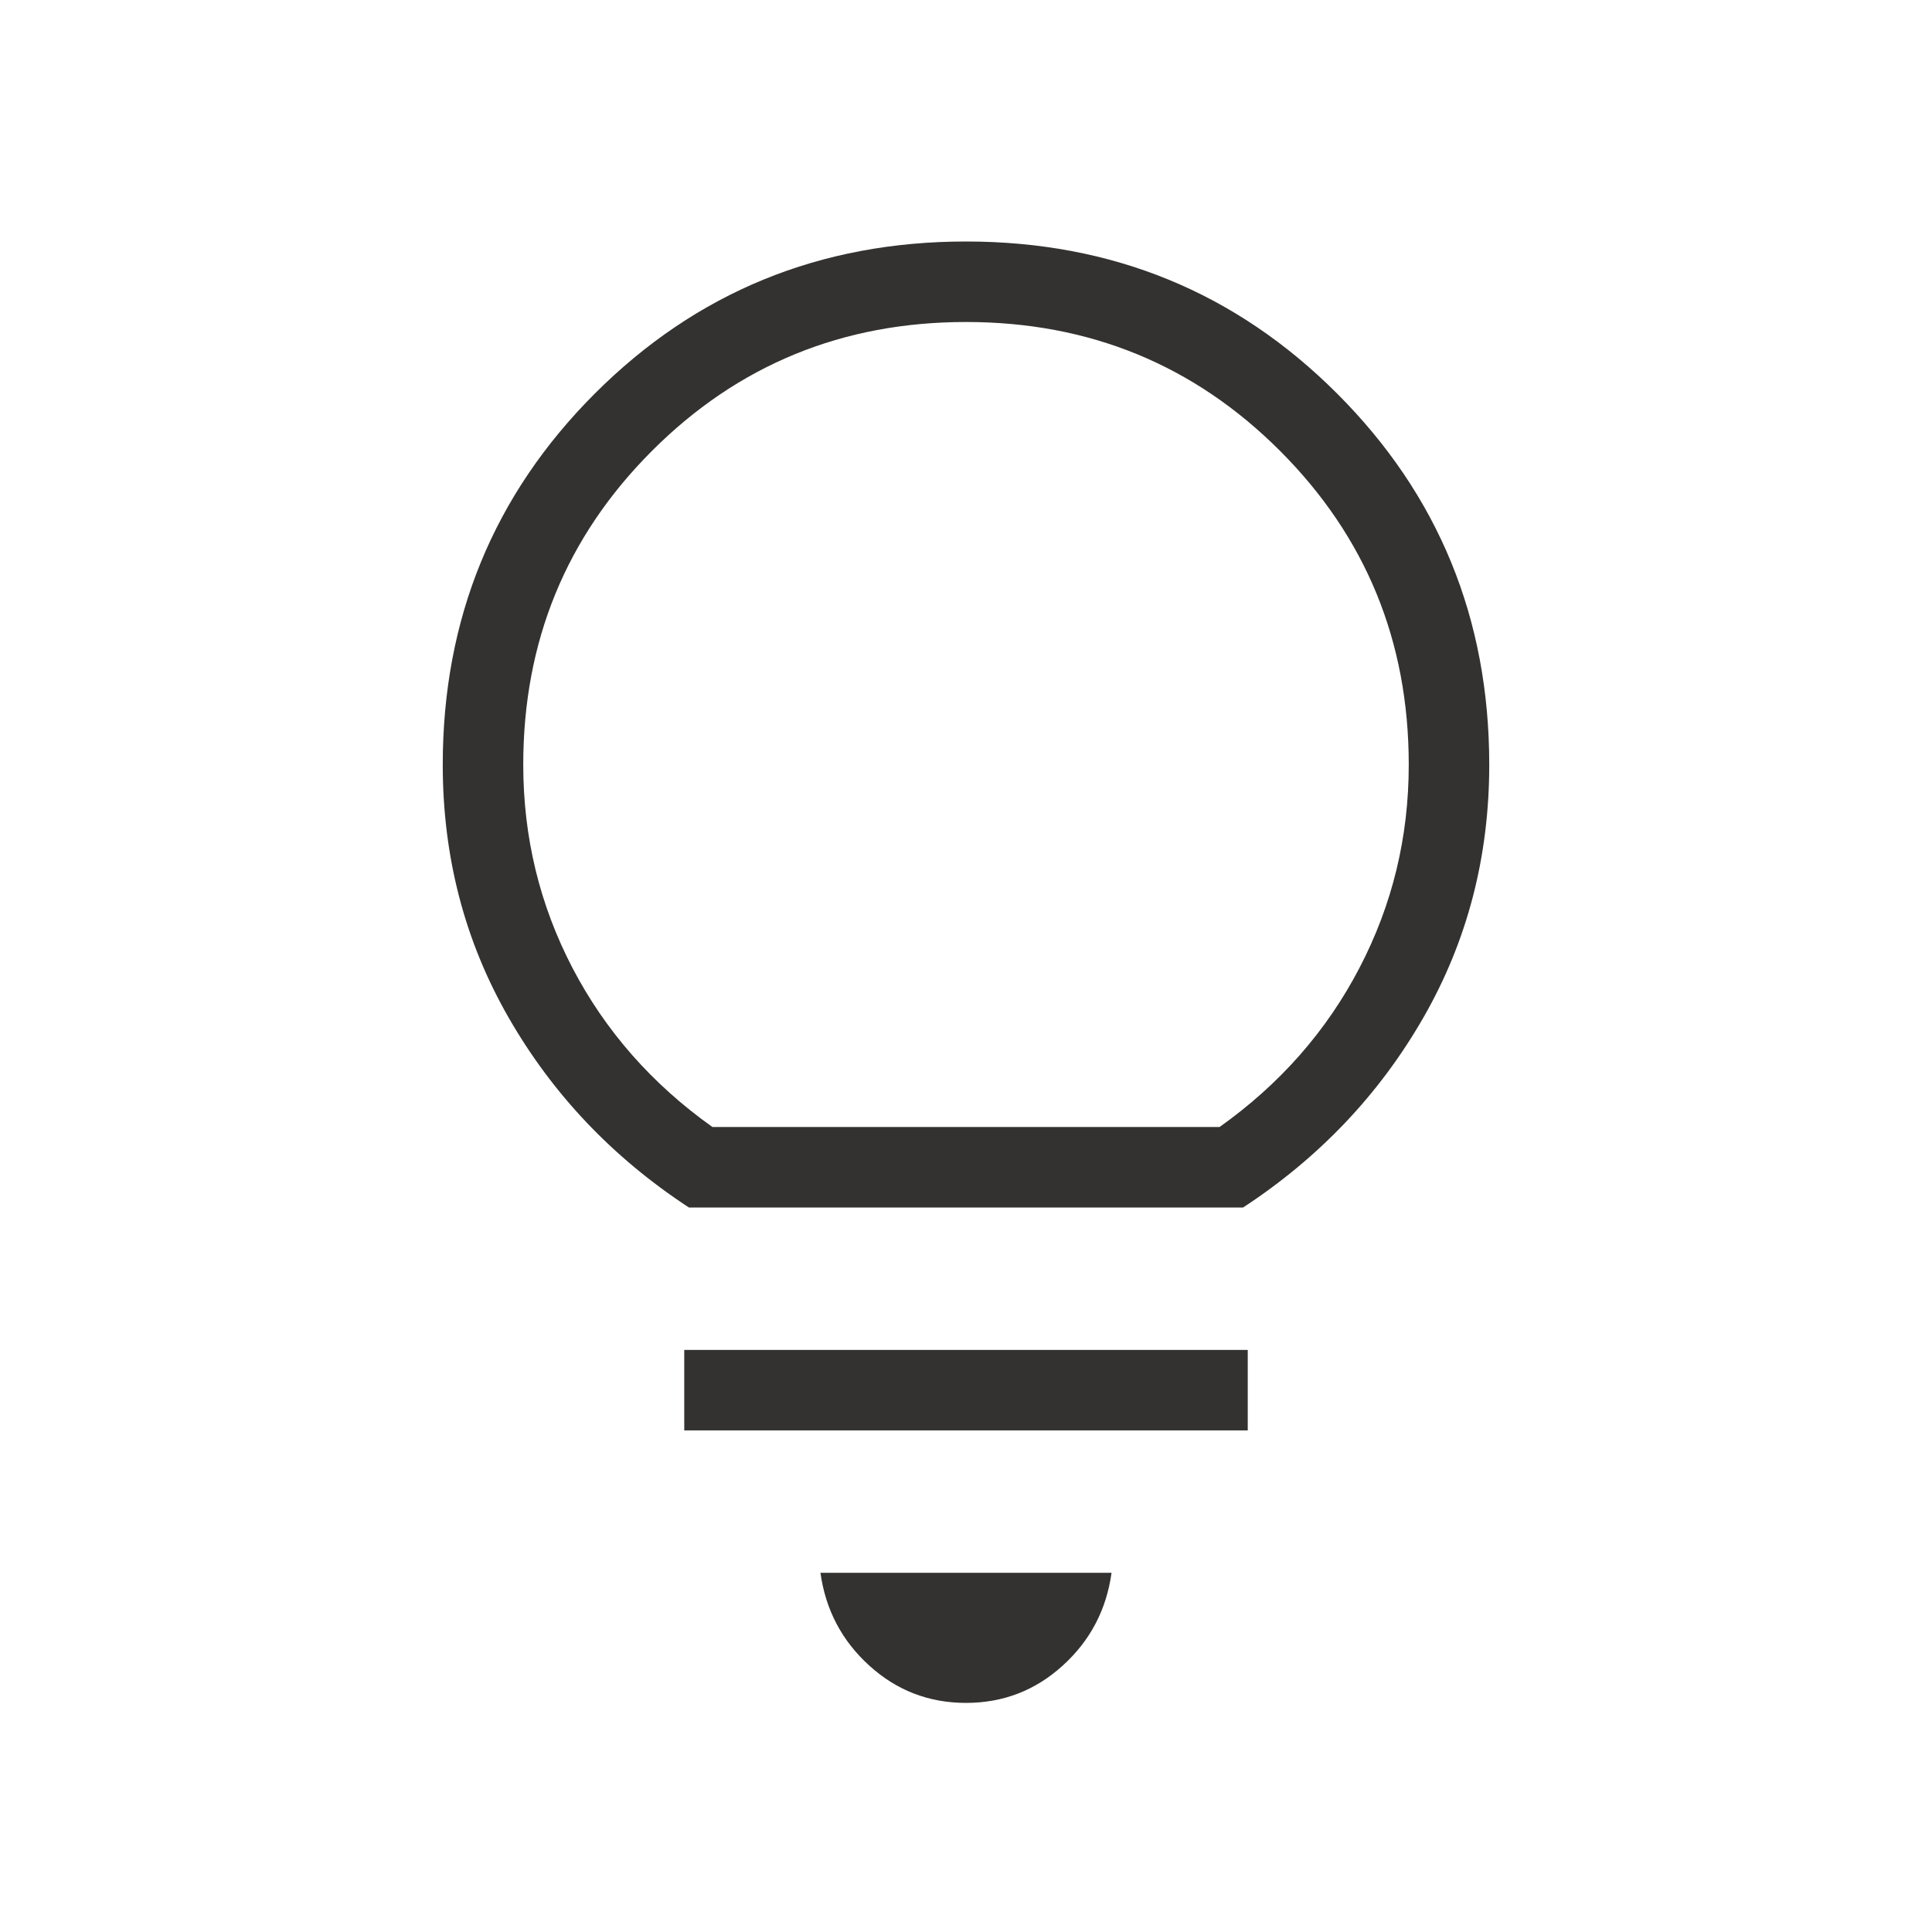 <?xml version="1.0" encoding="utf-8"?>
<svg xmlns="http://www.w3.org/2000/svg" fill="none" height="100%" overflow="visible" preserveAspectRatio="none" style="display: block;" viewBox="0 0 24 24" width="100%">
<g id="lightbulb">
<mask height="24" id="mask0_0_280" maskUnits="userSpaceOnUse" style="mask-type:alpha" width="24" x="0" y="0">
<rect fill="#D9D9D9" height="24" id="Bounding box" width="24"/>
</mask>
<g mask="url(#mask0_0_280)">
<path d="M12 21.154C11.54 21.154 11.139 21 10.799 20.691C10.459 20.383 10.256 19.999 10.192 19.538H13.808C13.744 19.999 13.541 20.383 13.201 20.691C12.861 21 12.46 21.154 12 21.154ZM8.5 17.769V16.769H15.5V17.769H8.5ZM8.558 15C7.613 14.381 6.867 13.596 6.32 12.644C5.773 11.693 5.5 10.645 5.5 9.5C5.5 7.686 6.13 6.149 7.389 4.889C8.649 3.63 10.186 3 12 3C13.814 3 15.351 3.63 16.61 4.889C17.87 6.149 18.5 7.686 18.5 9.5C18.5 10.645 18.227 11.693 17.68 12.644C17.133 13.596 16.387 14.381 15.442 15H8.558ZM8.85 14H15.15C15.9 13.467 16.479 12.808 16.887 12.025C17.296 11.242 17.5 10.4 17.5 9.5C17.5 7.967 16.967 6.667 15.9 5.6C14.833 4.533 13.533 4 12 4C10.467 4 9.167 4.533 8.1 5.6C7.033 6.667 6.5 7.967 6.5 9.5C6.5 10.4 6.704 11.242 7.112 12.025C7.521 12.808 8.1 13.467 8.85 14Z" fill="#333230" id="lightbulb_2"/>
</g>
</g>
</svg>